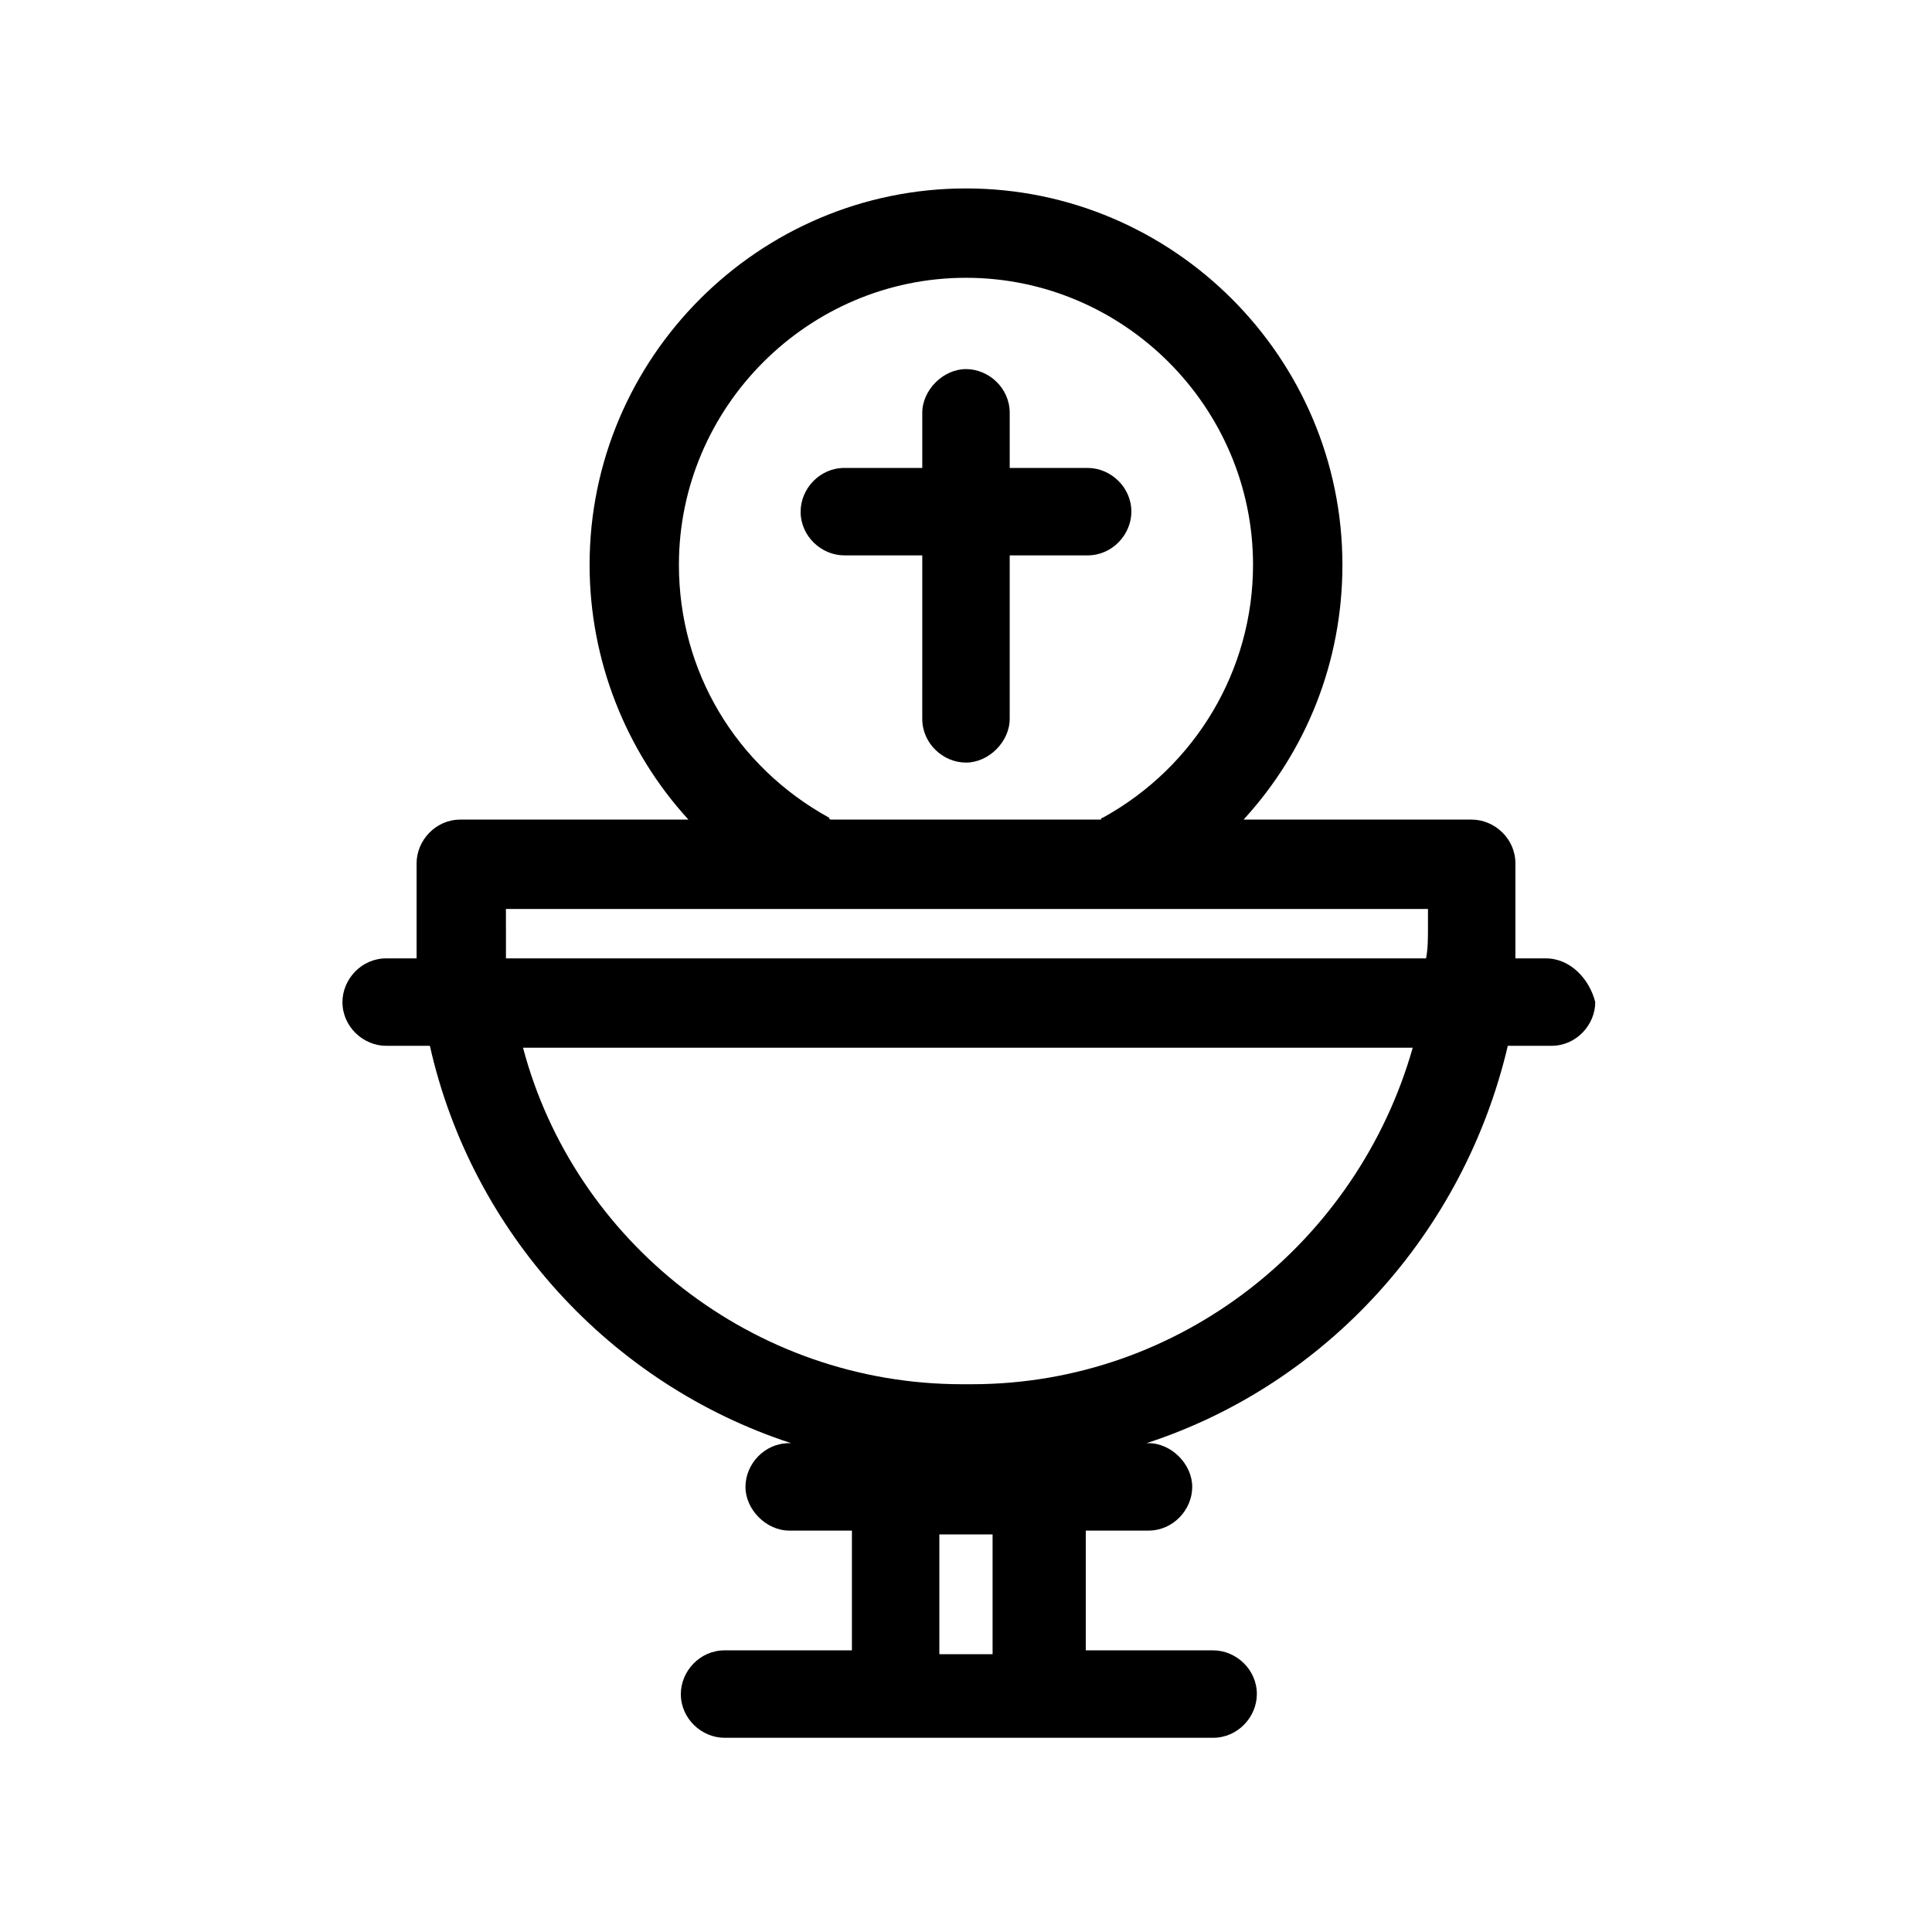 <?xml version="1.0" encoding="UTF-8"?>
<!-- Uploaded to: ICON Repo, www.svgrepo.com, Generator: ICON Repo Mixer Tools -->
<svg fill="#000000" width="800px" height="800px" version="1.1" viewBox="144 144 512 512" xmlns="http://www.w3.org/2000/svg">
 <g>
  <path d="m432.24 291.18c6.551 0 11.586-5.543 11.586-11.586 0-6.551-5.543-11.586-11.586-11.586h-20.656v-14.609c0-6.551-5.543-11.586-11.586-11.586-6.047 0-11.586 5.543-11.586 11.586v14.609h-20.656c-6.551 0-11.586 5.543-11.586 11.586 0 6.551 5.543 11.586 11.586 11.586h20.656l-0.004 43.328c0 6.551 5.543 11.586 11.586 11.586 6.047 0 11.586-5.543 11.586-11.586v-43.328z"/>
  <path d="m553.66 397.98h-8.062v-8.062-17.129c0-6.551-5.543-11.586-11.586-11.586h-60.457c16.625-18.137 26.199-41.816 26.199-67.512 0-54.914-44.84-99.754-99.754-99.754-54.918 0-99.754 44.84-99.754 99.754 0 25.191 9.574 49.375 26.199 67.512h-60.461c-6.551 0-11.586 5.543-11.586 11.586v17.129 8.062h-8.062c-6.551 0-11.586 5.543-11.586 11.586 0 6.551 5.543 11.586 11.586 11.586h11.586c11.082 49.375 47.863 89.68 95.723 105.3h-0.504c-6.551 0-11.586 5.543-11.586 11.586 0 6.047 5.543 11.586 11.586 11.586h16.625v31.738h-33.754c-6.551 0-11.586 5.543-11.586 11.586 0 6.551 5.543 11.586 11.586 11.586h129.48c6.551 0 11.586-5.543 11.586-11.586 0-6.551-5.543-11.586-11.586-11.586h-33.754v-31.738h16.625c6.551 0 11.586-5.543 11.586-11.586 0-6.047-5.543-11.586-11.586-11.586h-0.504c47.863-15.617 84.137-55.922 95.723-105.3h11.586c6.551 0 11.586-5.543 11.586-11.586-1.508-6.047-6.543-11.586-13.094-11.586zm-189.94-37.281c-24.688-13.602-39.801-38.793-39.801-67.008 0-41.816 34.258-76.074 76.074-76.074s76.074 34.258 76.074 76.074c0 27.711-15.113 53.402-39.801 67.008 0 0-0.504 0-0.504 0.504h-71.539c-0.504 0-0.504-0.504-0.504-0.504zm-85.645 29.219v-5.039h244.35v5.039c0 2.519 0 5.543-0.504 8.062h-243.84v-8.062zm128.97 192.46h-14.105v-31.738h14.105zm-5.539-71.543h-2.519c-55.418 0-102.78-37.785-116.38-89.176h235.78c-14.609 51.391-61.465 89.176-116.88 89.176z"/>
 </g>
</svg>